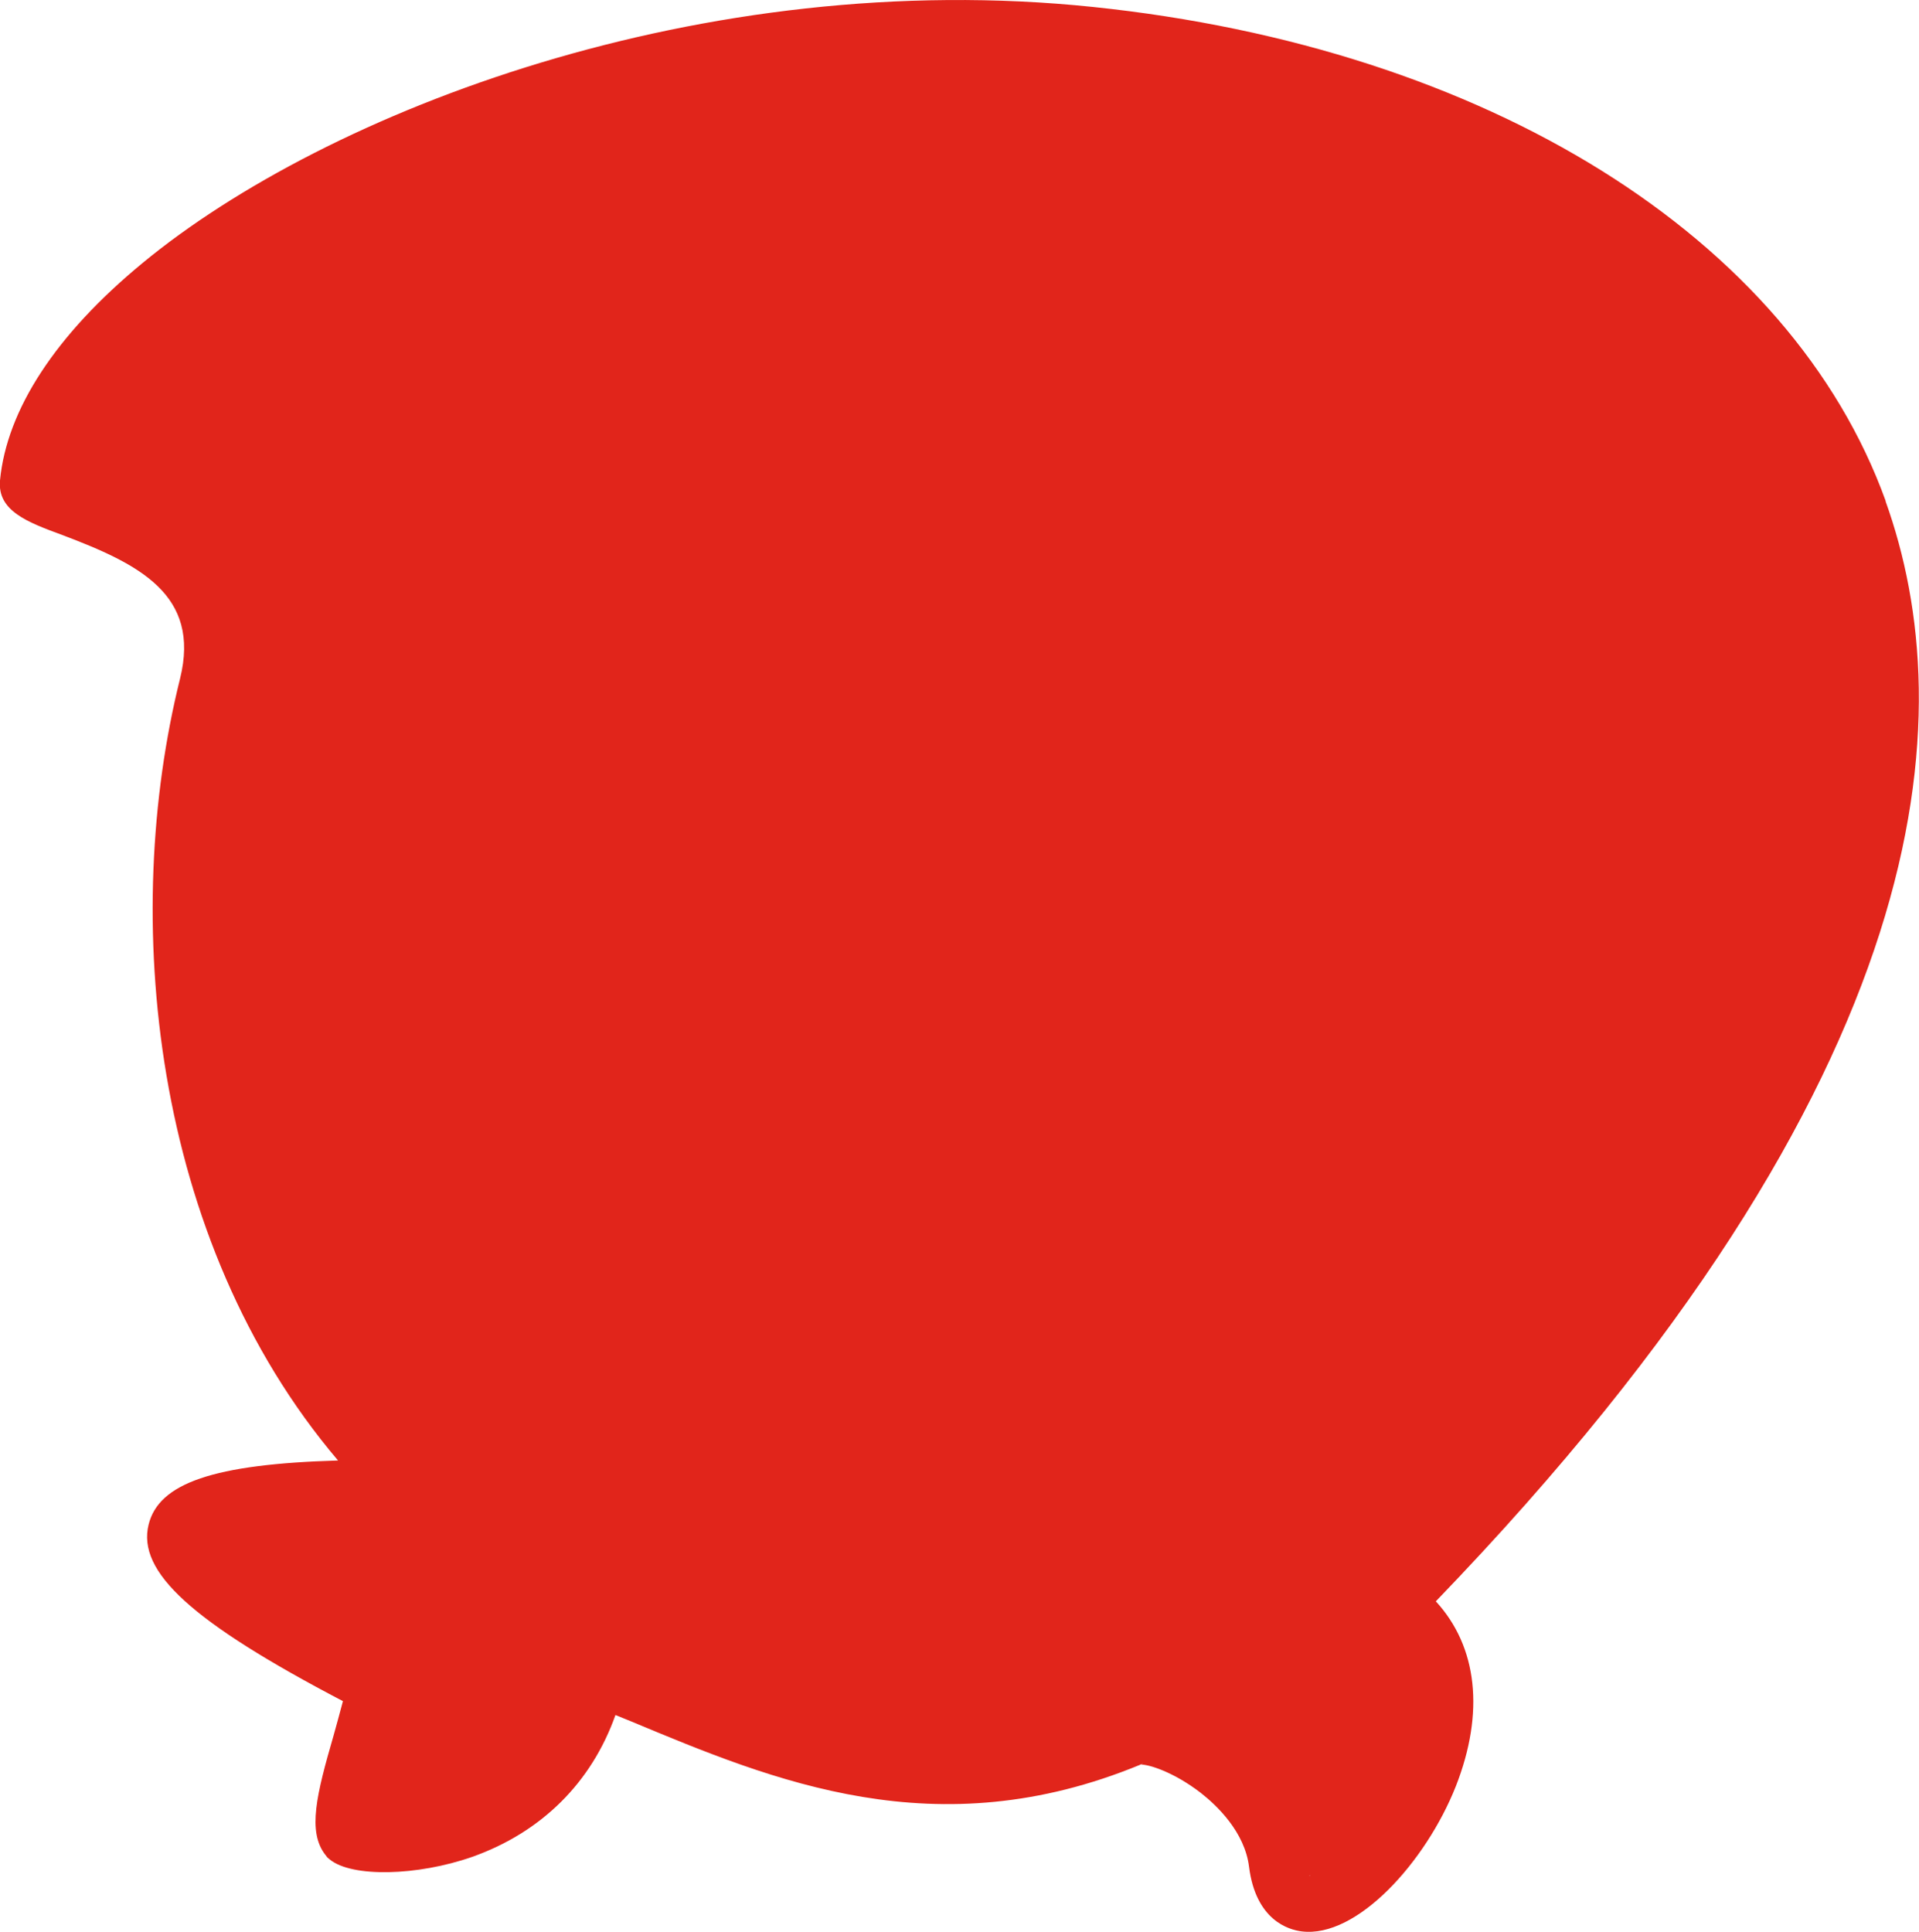 <?xml version="1.0" encoding="UTF-8"?>
<svg id="Capa_2" data-name="Capa 2" xmlns="http://www.w3.org/2000/svg" viewBox="0 0 94.01 94.64">
  <defs>
    <style>
      .cls-1 {
        fill: #e1251b;
        fill-rule: evenodd;
      }
    </style>
  </defs>
  <g id="Capa_1-2" data-name="Capa 1">
    <path class="cls-1" d="m92.38,24.55C87.72,11.63,72.84,2.35,53.54.34,34.43-1.65,16.01,5.44,6.99,12.88,2.73,16.39.33,20.07,0,23.54c-.13,1.49,1.34,2.04,3.05,2.67,3.76,1.42,6.79,2.92,5.77,7.04-2.89,11.6-1.46,27.46,7.74,38.3h.01s-.01.01-.01,0c-6.1.18-8.78,1.11-9.28,3.14-.57,2.32,2.11,4.77,9.52,8.65-.14.54-.3,1.11-.46,1.69-.83,2.87-1.29,4.7-.4,5.84l.1.13.12.1c1.08.88,4.28.81,6.97-.13,3.41-1.21,5.85-3.65,7.02-6.95l.74.3c7.02,2.93,14.97,6.26,24.98,2.13h-.02s.07-.02.17-.07l-.07.04-.06.03c.35-.02,1.58.34,2.93,1.38.78.61,2.16,1.91,2.37,3.63.33,2.6,1.92,3.08,2.58,3.16,2.7.34,6.08-3.4,7.55-7.11,1.42-3.62,1.06-6.84-.98-9.06,24.9-25.83,25.75-43.53,22.03-53.9Zm-28.24,67.32h.03s.01.03.01.03c0-.02-.04-.02-.04-.03Z"/>
  </g>
</svg>